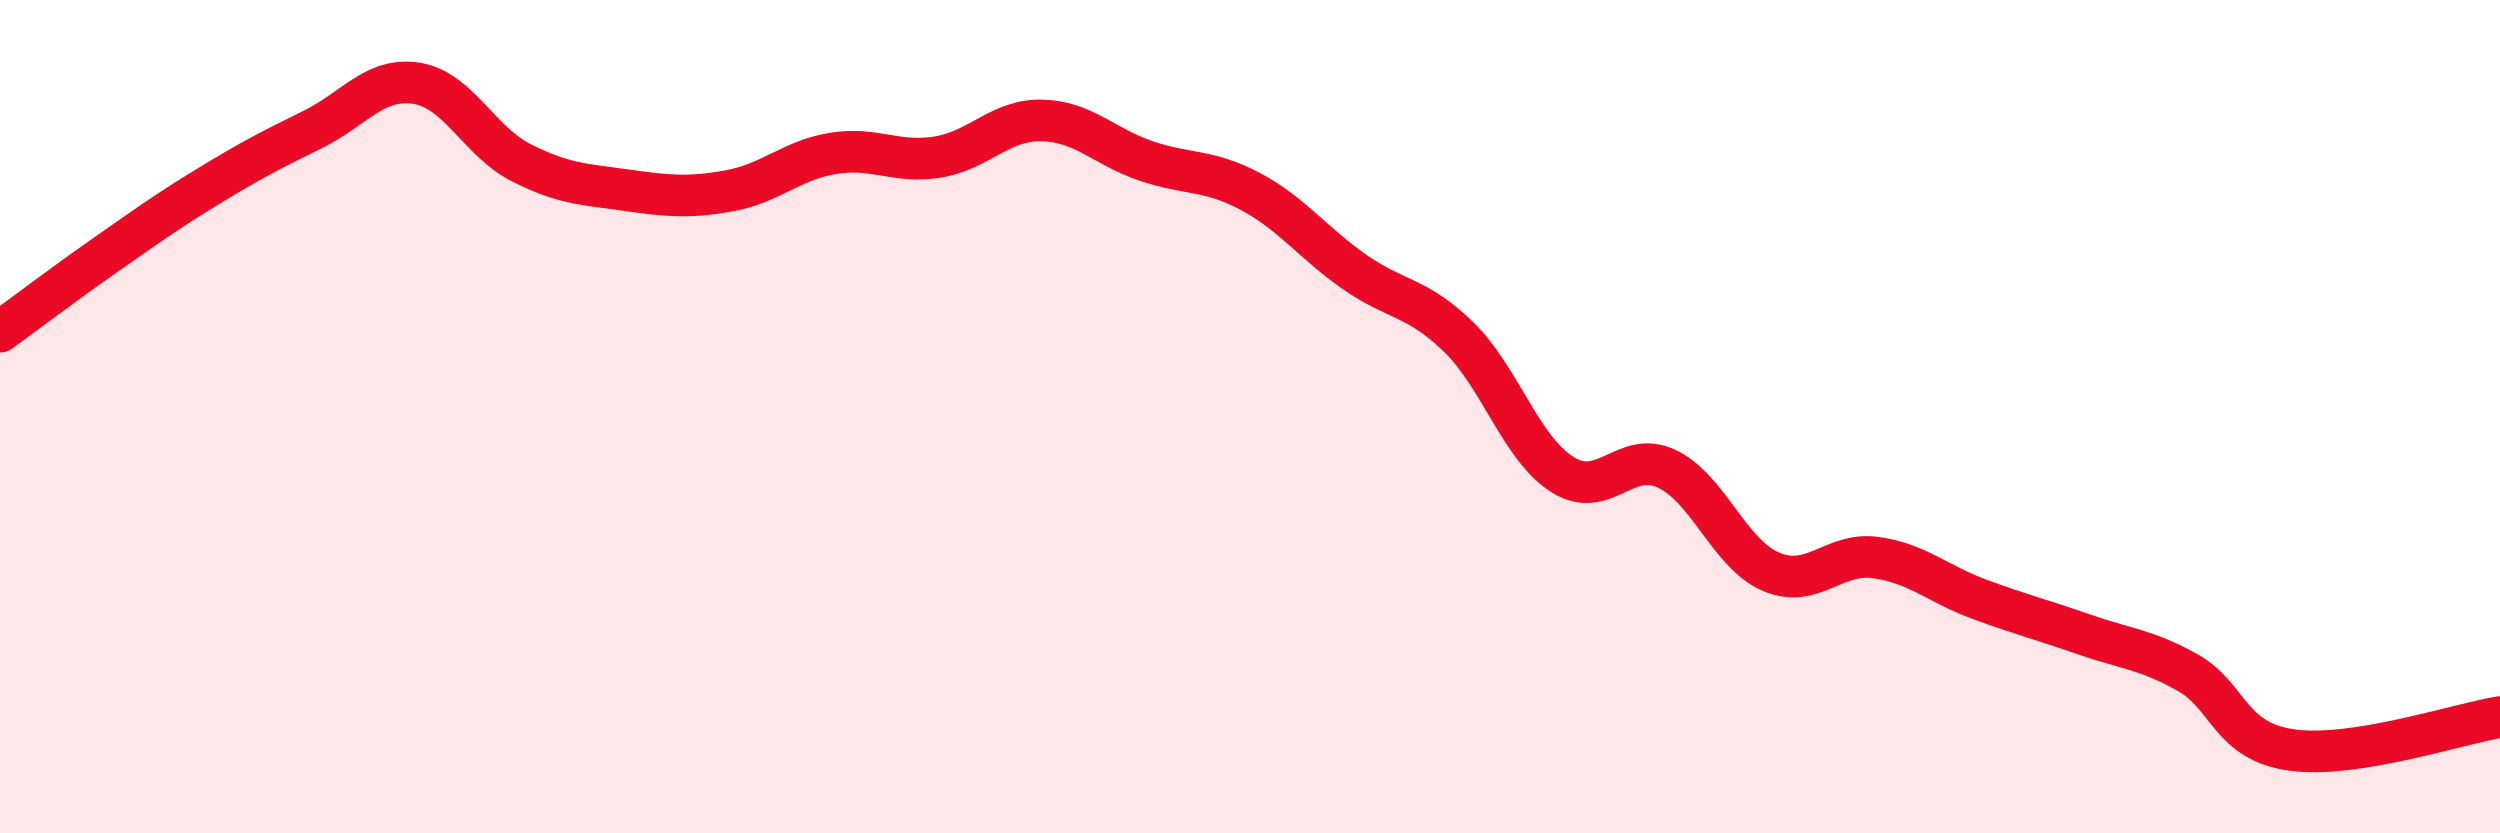 
    <svg width="60" height="20" viewBox="0 0 60 20" xmlns="http://www.w3.org/2000/svg">
      <path
        d="M 0,7.96 C 0.5,7.6 1.5,6.84 2.5,6.14 C 3.5,5.44 4,5.08 5,4.47 C 6,3.86 6.5,3.6 7.5,3.11 C 8.5,2.62 9,1.84 10,2 C 11,2.16 11.5,3.39 12.5,3.9 C 13.5,4.41 14,4.42 15,4.56 C 16,4.7 16.5,4.76 17.5,4.58 C 18.5,4.4 19,3.84 20,3.68 C 21,3.52 21.5,3.93 22.5,3.77 C 23.5,3.61 24,2.87 25,2.89 C 26,2.91 26.5,3.52 27.5,3.86 C 28.5,4.2 29,4.06 30,4.59 C 31,5.12 31.5,5.82 32.5,6.52 C 33.5,7.22 34,7.11 35,8.08 C 36,9.05 36.5,10.76 37.5,11.39 C 38.5,12.02 39,10.78 40,11.25 C 41,11.72 41.5,13.29 42.5,13.72 C 43.5,14.15 44,13.25 45,13.38 C 46,13.51 46.5,14.01 47.5,14.38 C 48.5,14.75 49,14.87 50,15.22 C 51,15.57 51.5,15.58 52.5,16.14 C 53.5,16.7 53.5,17.79 55,18 C 56.5,18.21 59,17.37 60,17.21L60 20L0 20Z"
        fill="#EB0A25"
        opacity="0.1"
        stroke-linecap="round"
        stroke-linejoin="round"
      />
      <path
        d="M 0,7.96 C 0.5,7.6 1.5,6.84 2.5,6.14 C 3.5,5.44 4,5.08 5,4.47 C 6,3.86 6.5,3.6 7.5,3.11 C 8.5,2.62 9,1.84 10,2 C 11,2.16 11.5,3.39 12.5,3.9 C 13.5,4.41 14,4.42 15,4.56 C 16,4.7 16.5,4.76 17.5,4.58 C 18.5,4.4 19,3.84 20,3.68 C 21,3.52 21.5,3.93 22.5,3.77 C 23.5,3.61 24,2.87 25,2.89 C 26,2.91 26.5,3.52 27.5,3.86 C 28.5,4.2 29,4.06 30,4.59 C 31,5.12 31.5,5.82 32.5,6.52 C 33.5,7.22 34,7.11 35,8.08 C 36,9.05 36.5,10.76 37.5,11.39 C 38.5,12.02 39,10.78 40,11.25 C 41,11.72 41.5,13.29 42.5,13.72 C 43.5,14.15 44,13.25 45,13.38 C 46,13.51 46.5,14.01 47.5,14.38 C 48.5,14.75 49,14.87 50,15.22 C 51,15.57 51.5,15.58 52.5,16.14 C 53.5,16.7 53.5,17.79 55,18 C 56.5,18.21 59,17.37 60,17.21"
        stroke="#EB0A25"
        stroke-width="1"
        fill="none"
        stroke-linecap="round"
        stroke-linejoin="round"
      />
    </svg>
  